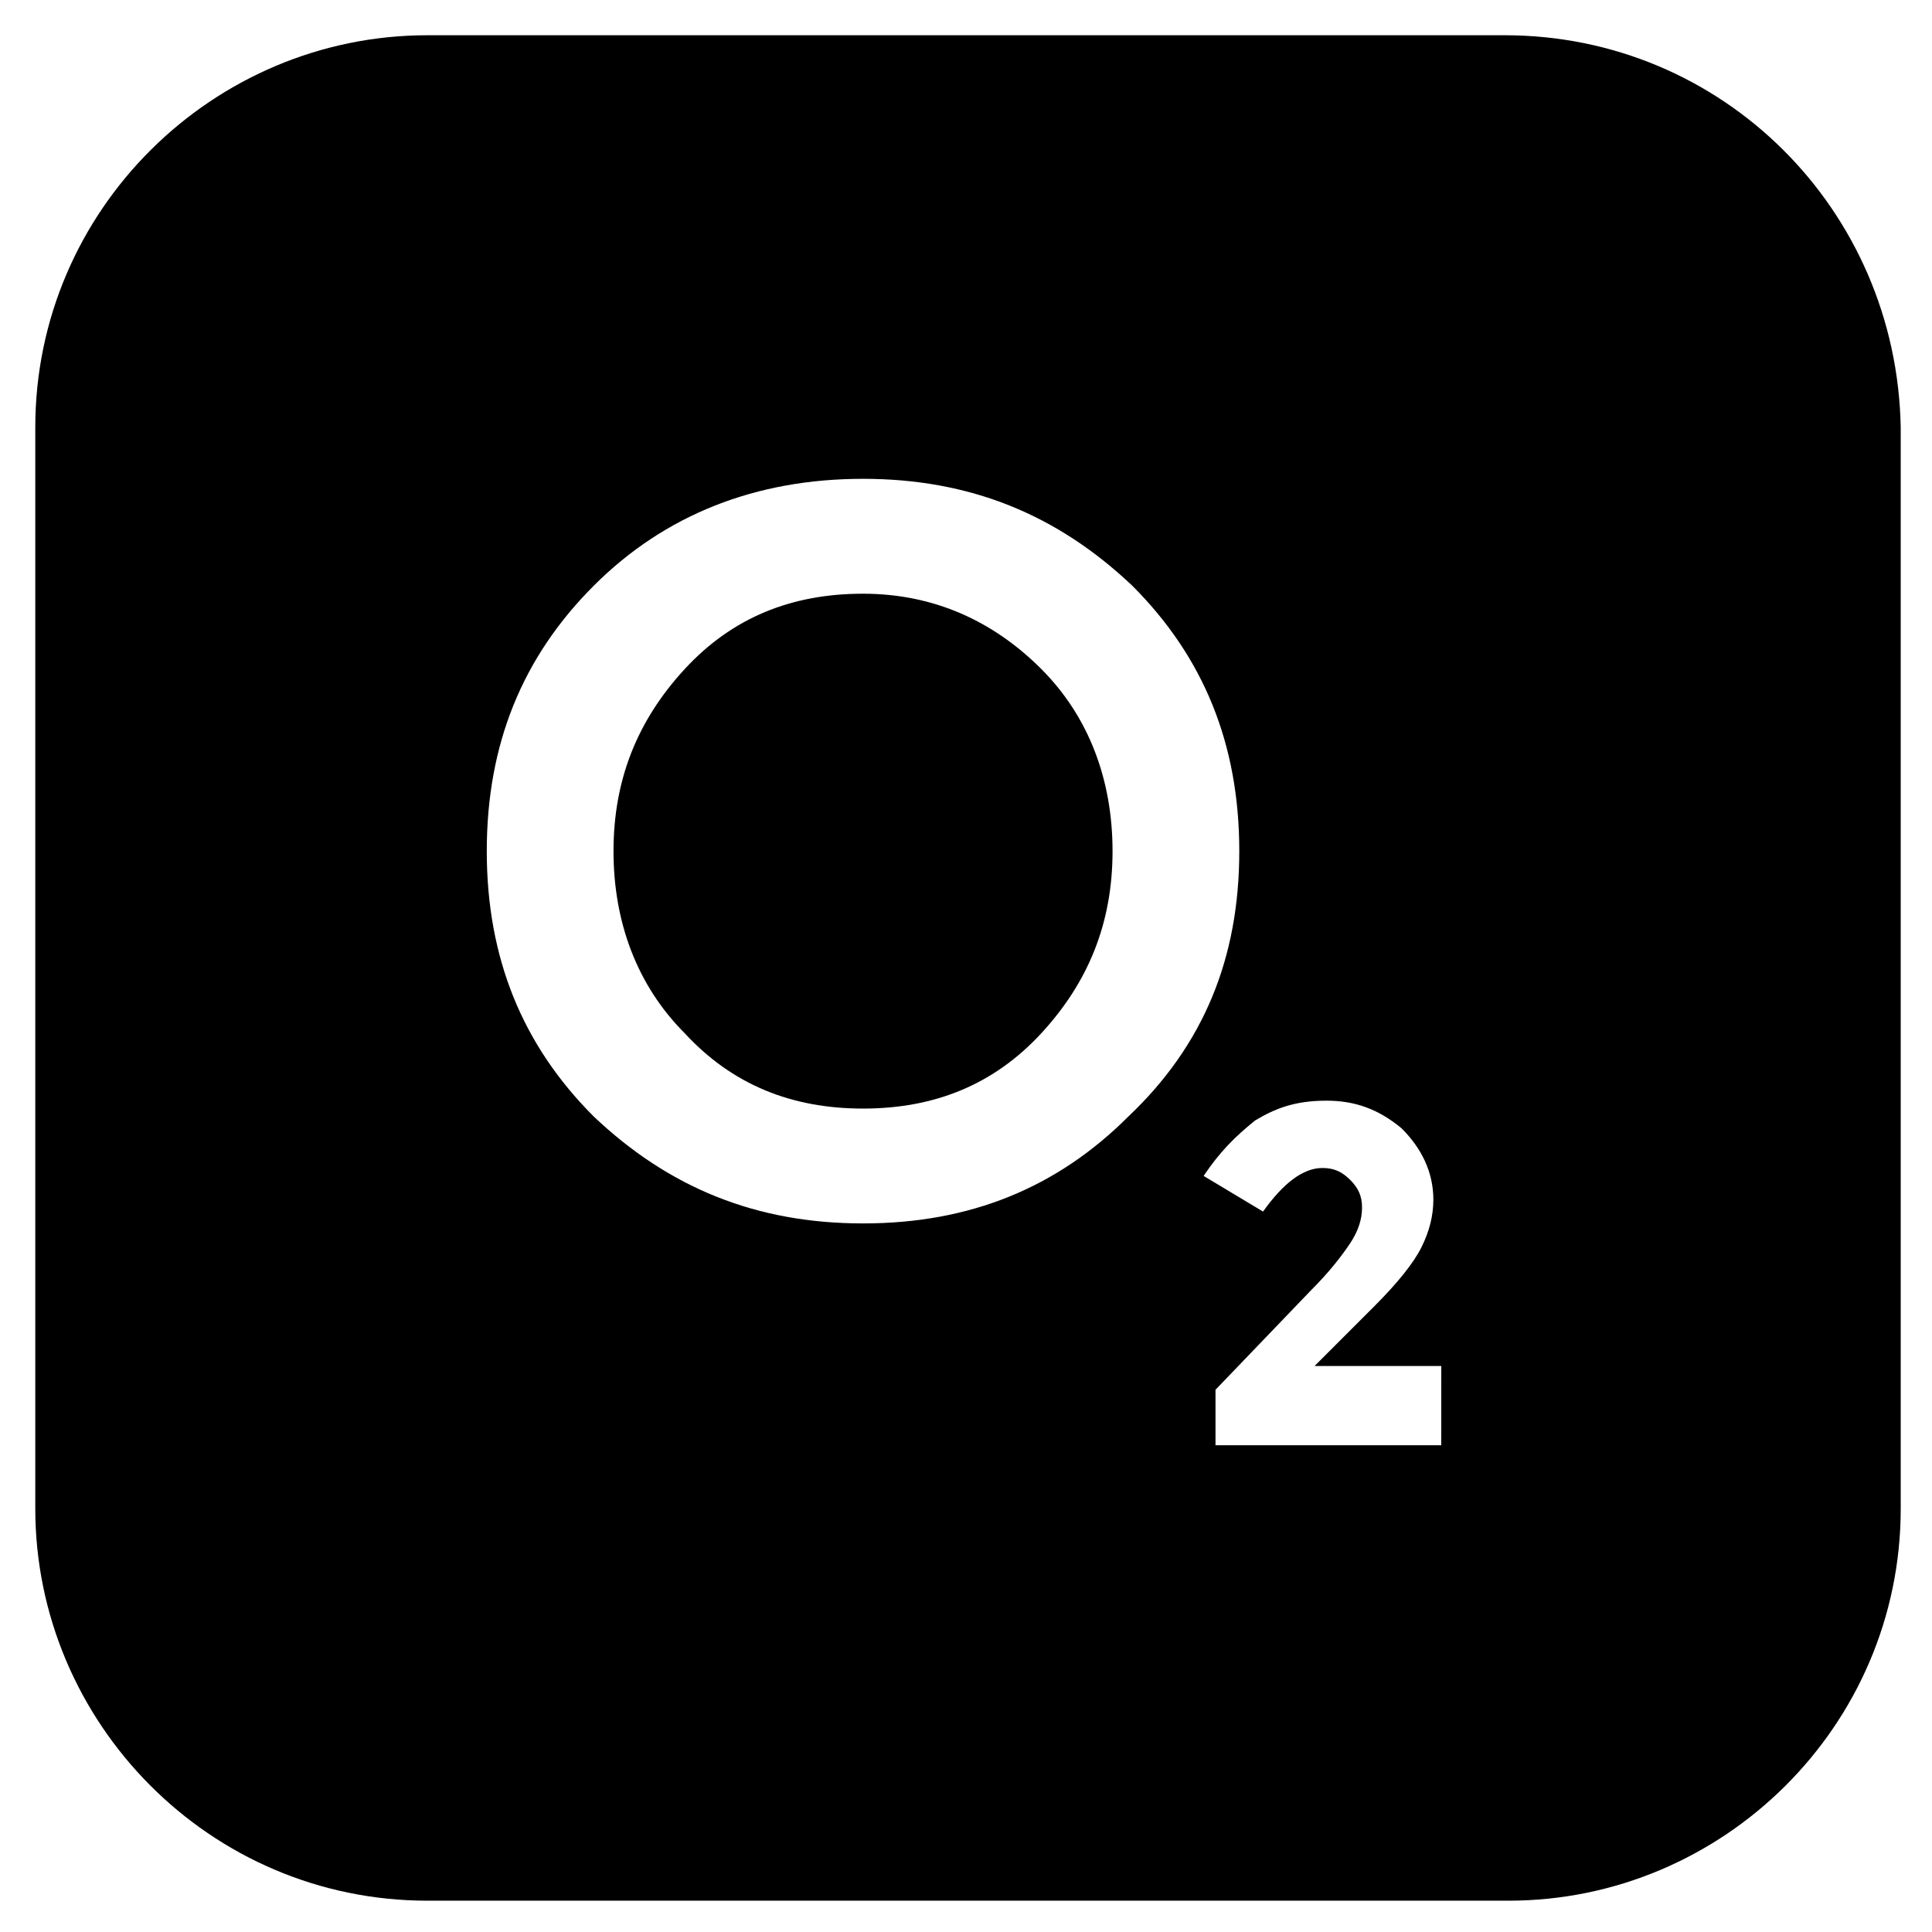 <?xml version="1.0" encoding="UTF-8"?>
<!-- Uploaded to: SVG Repo, www.svgrepo.com, Generator: SVG Repo Mixer Tools -->
<svg fill="#000000" width="800px" height="800px" version="1.1" viewBox="144 144 512 512" xmlns="http://www.w3.org/2000/svg">
 <g>
  <path d="m542.75 153.34h-285.49c-56.68 0-103.91 46.184-103.91 103.91v286.54c0 56.68 46.184 103.91 103.91 103.91h286.54c56.68 0 103.91-46.184 103.91-103.91l-0.004-286.54c-1.047-57.73-47.23-103.91-104.96-103.91zm-170.04 314.88c-28.34 0-51.43-9.445-71.371-28.34-18.895-18.895-28.34-41.984-28.34-70.324s9.445-51.43 28.34-70.324c18.895-18.895 43.035-28.34 71.371-28.34 28.34 0 51.43 9.445 71.371 28.34 18.895 18.895 28.34 41.984 28.34 70.324 0.004 28.34-9.441 51.434-29.387 70.324-18.891 18.895-41.984 28.34-70.324 28.34zm154.29 58.777h-60.879v-14.695l25.191-26.238c5.246-5.246 8.398-9.445 10.496-12.594 2.098-3.148 3.148-6.297 3.148-9.445 0-3.148-1.051-5.246-3.148-7.348-2.098-2.098-4.199-3.148-7.348-3.148-5.246 0-10.496 4.199-15.742 11.547l-15.742-9.445c4.199-6.297 8.398-10.496 13.645-14.695 5.246-3.148 10.496-5.246 18.895-5.246 7.348 0 13.645 2.098 19.941 7.348 5.246 5.246 8.398 11.547 8.398 18.895 0 4.199-1.051 8.398-3.148 12.594-2.098 4.199-6.297 9.445-12.594 15.742l-15.742 15.742h33.586l-0.008 20.988z"/>
  <path d="m372.71 301.34c-18.895 0-34.637 6.297-47.23 19.941-12.594 13.645-18.895 29.391-18.895 48.281 0 18.895 6.297 35.688 18.895 48.281 12.594 13.645 28.34 19.941 47.23 19.941 18.895 0 34.637-6.297 47.23-19.941 12.594-13.645 18.895-29.391 18.895-48.281 0-18.895-6.297-35.688-18.895-48.281-12.59-12.594-28.336-19.941-47.23-19.941z"/>
 </g>
</svg>
